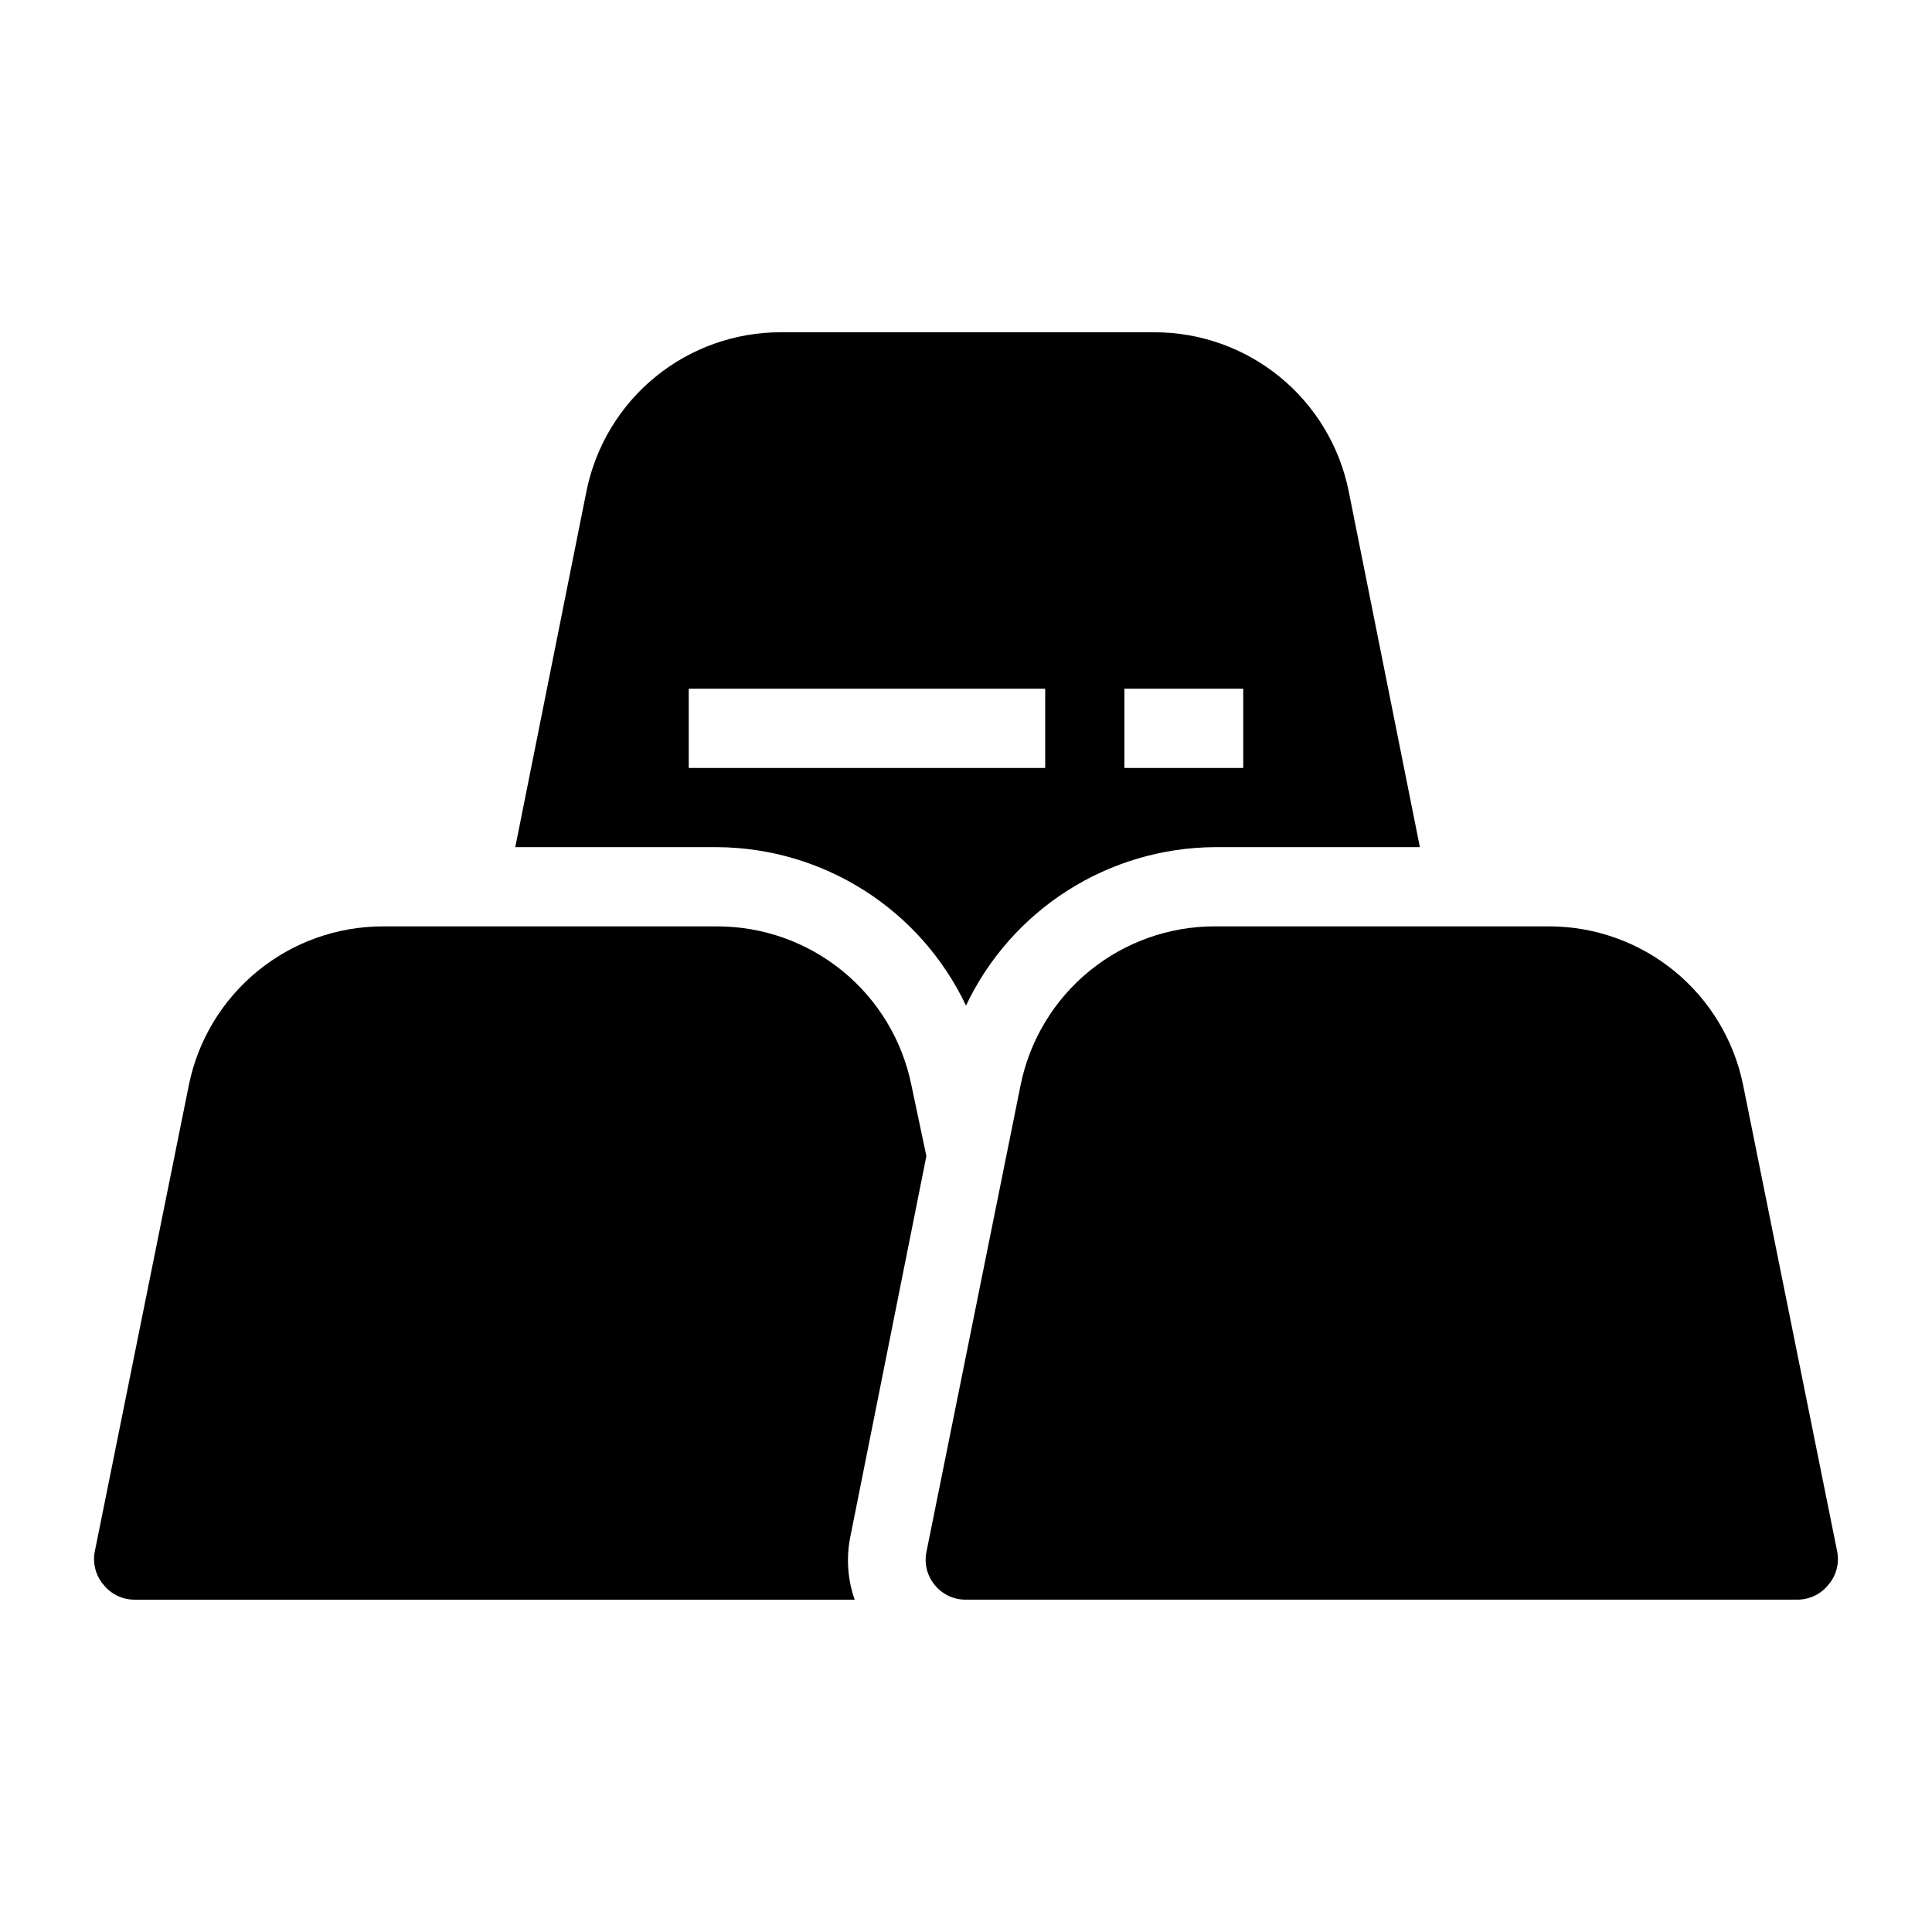 <?xml version="1.0" encoding="UTF-8"?>
<!-- Uploaded to: ICON Repo, www.iconrepo.com, Generator: ICON Repo Mixer Tools -->
<svg fill="#000000" width="800px" height="800px" version="1.1" viewBox="144 144 512 512" xmlns="http://www.w3.org/2000/svg">
 <path d="m370.5 567.93h-190.92c-3.141-0.02-6.106-1.445-8.082-3.883-2.078-2.391-2.965-5.59-2.414-8.711l24.98-123.85c2.418-11.855 8.859-22.508 18.234-30.16 9.371-7.652 21.098-11.828 33.195-11.824h88.586c12.102-0.004 23.828 4.172 33.199 11.824s15.812 18.305 18.234 30.16l3.988 18.891-20.152 100.87c-1.129 5.566-0.73 11.332 1.152 16.688zm235.43-136.45c-2.418-11.855-8.859-22.508-18.23-30.16-9.375-7.652-21.102-11.828-33.199-11.824h-88.586c-12.098-0.004-23.828 4.172-33.199 11.824s-15.812 18.305-18.23 30.16l-24.98 123.85c-0.609 3.086 0.199 6.285 2.203 8.711 2.023 2.496 5.078 3.926 8.293 3.883h220.41c3.141-0.02 6.106-1.445 8.082-3.883 2.078-2.391 2.965-5.59 2.414-8.711zm-325.38-62.977 18.895-94.465c2.422-11.855 8.863-22.508 18.234-30.16 9.371-7.648 21.098-11.828 33.199-11.824h99.082c12.098-0.004 23.824 4.176 33.195 11.824 9.375 7.652 15.812 18.305 18.234 30.16l18.895 94.465h-54.371c-13.824 0.086-27.344 4.074-39.004 11.5s-20.988 17.992-26.91 30.484c-5.926-12.492-15.254-23.059-26.914-30.484-11.66-7.426-25.18-11.414-39.004-11.5zm161.43-20.992h31.488v-20.992h-31.488zm-115.46 0h94.465v-20.992h-94.465z"/>
</svg>